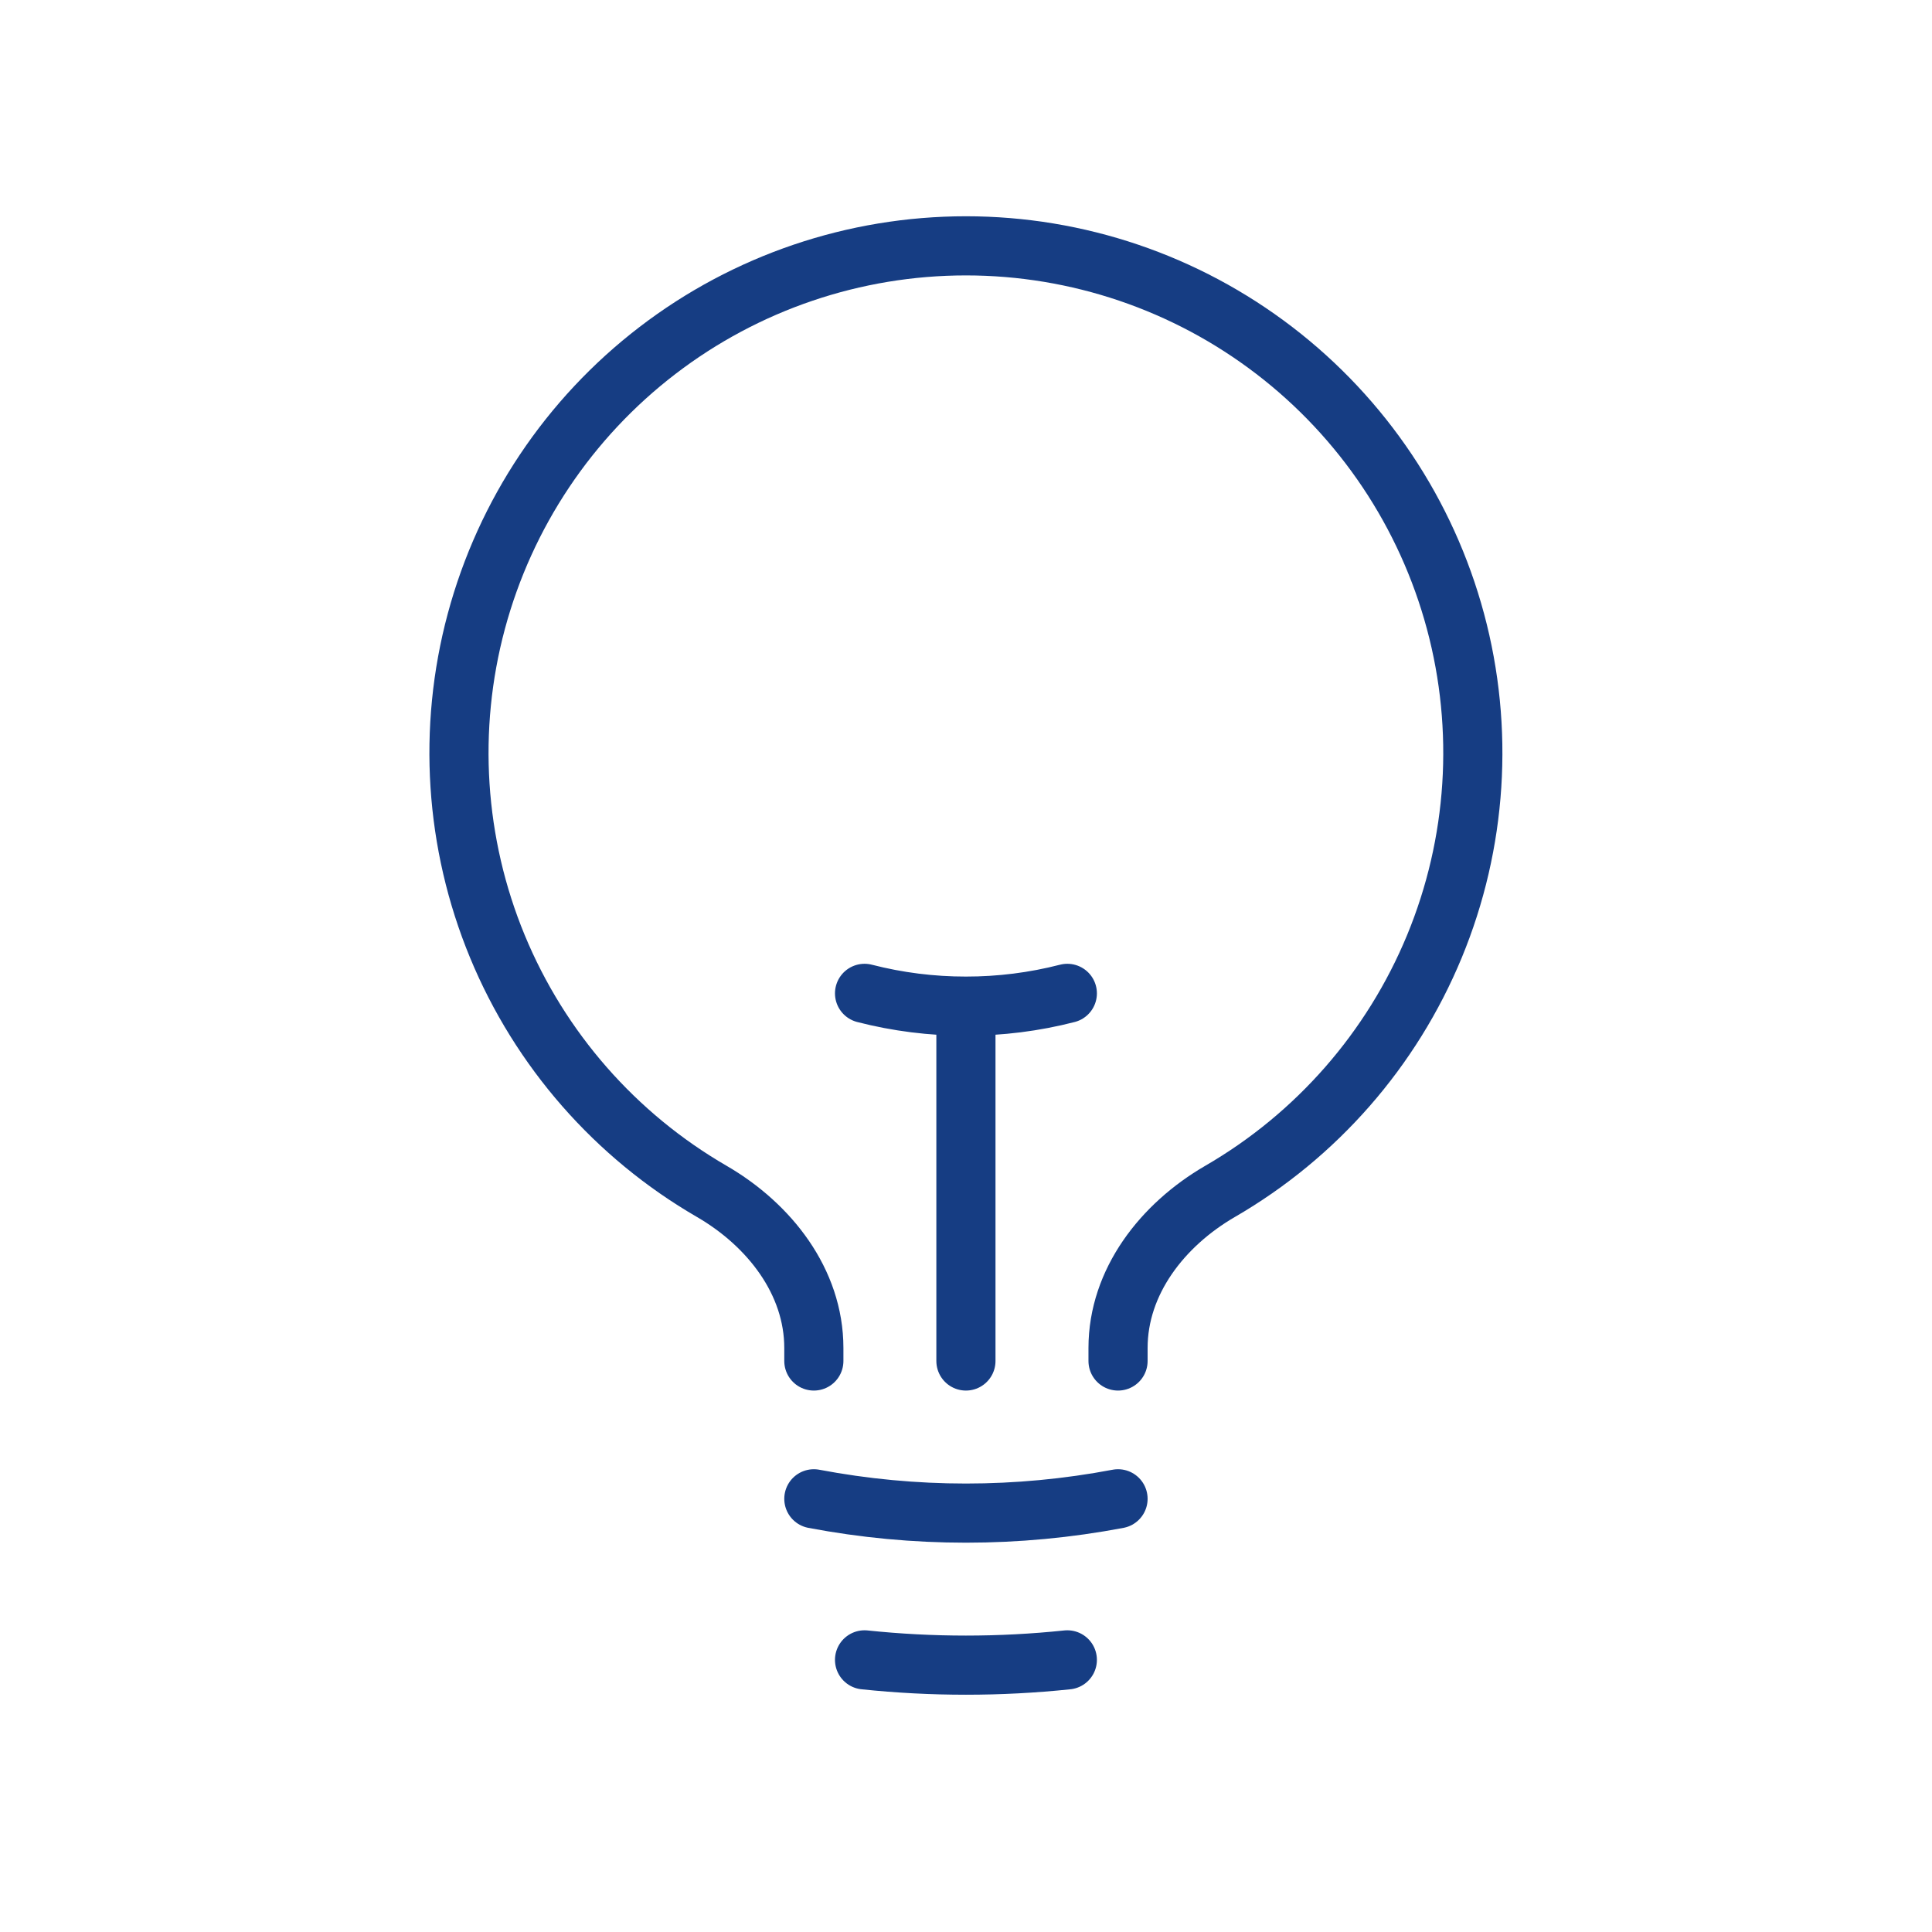 <svg width="49" height="49" viewBox="0 0 49 49" fill="none" xmlns="http://www.w3.org/2000/svg">
<path d="M24.498 34.518V25.518M24.498 25.518C25.366 25.519 26.23 25.41 27.07 25.194M24.498 25.518C23.631 25.519 22.767 25.41 21.927 25.194M28.356 38.013C25.807 38.497 23.19 38.497 20.641 38.013M27.07 42.098C25.36 42.277 23.637 42.277 21.927 42.098M28.356 34.518V34.189C28.356 32.504 29.484 31.064 30.941 30.218C33.389 28.801 35.301 26.615 36.381 24.001C37.461 21.386 37.648 18.488 36.914 15.757C36.18 13.025 34.566 10.611 32.321 8.89C30.076 7.168 27.326 6.235 24.498 6.235C21.669 6.235 18.919 7.168 16.674 8.89C14.429 10.611 12.815 13.025 12.081 15.757C11.347 18.488 11.534 21.386 12.614 24.001C13.694 26.615 15.607 28.801 18.055 30.218C19.512 31.064 20.641 32.504 20.641 34.189V34.518" stroke="#163D83" stroke-width="1.5" stroke-linecap="round" stroke-linejoin="round"/>
</svg>
